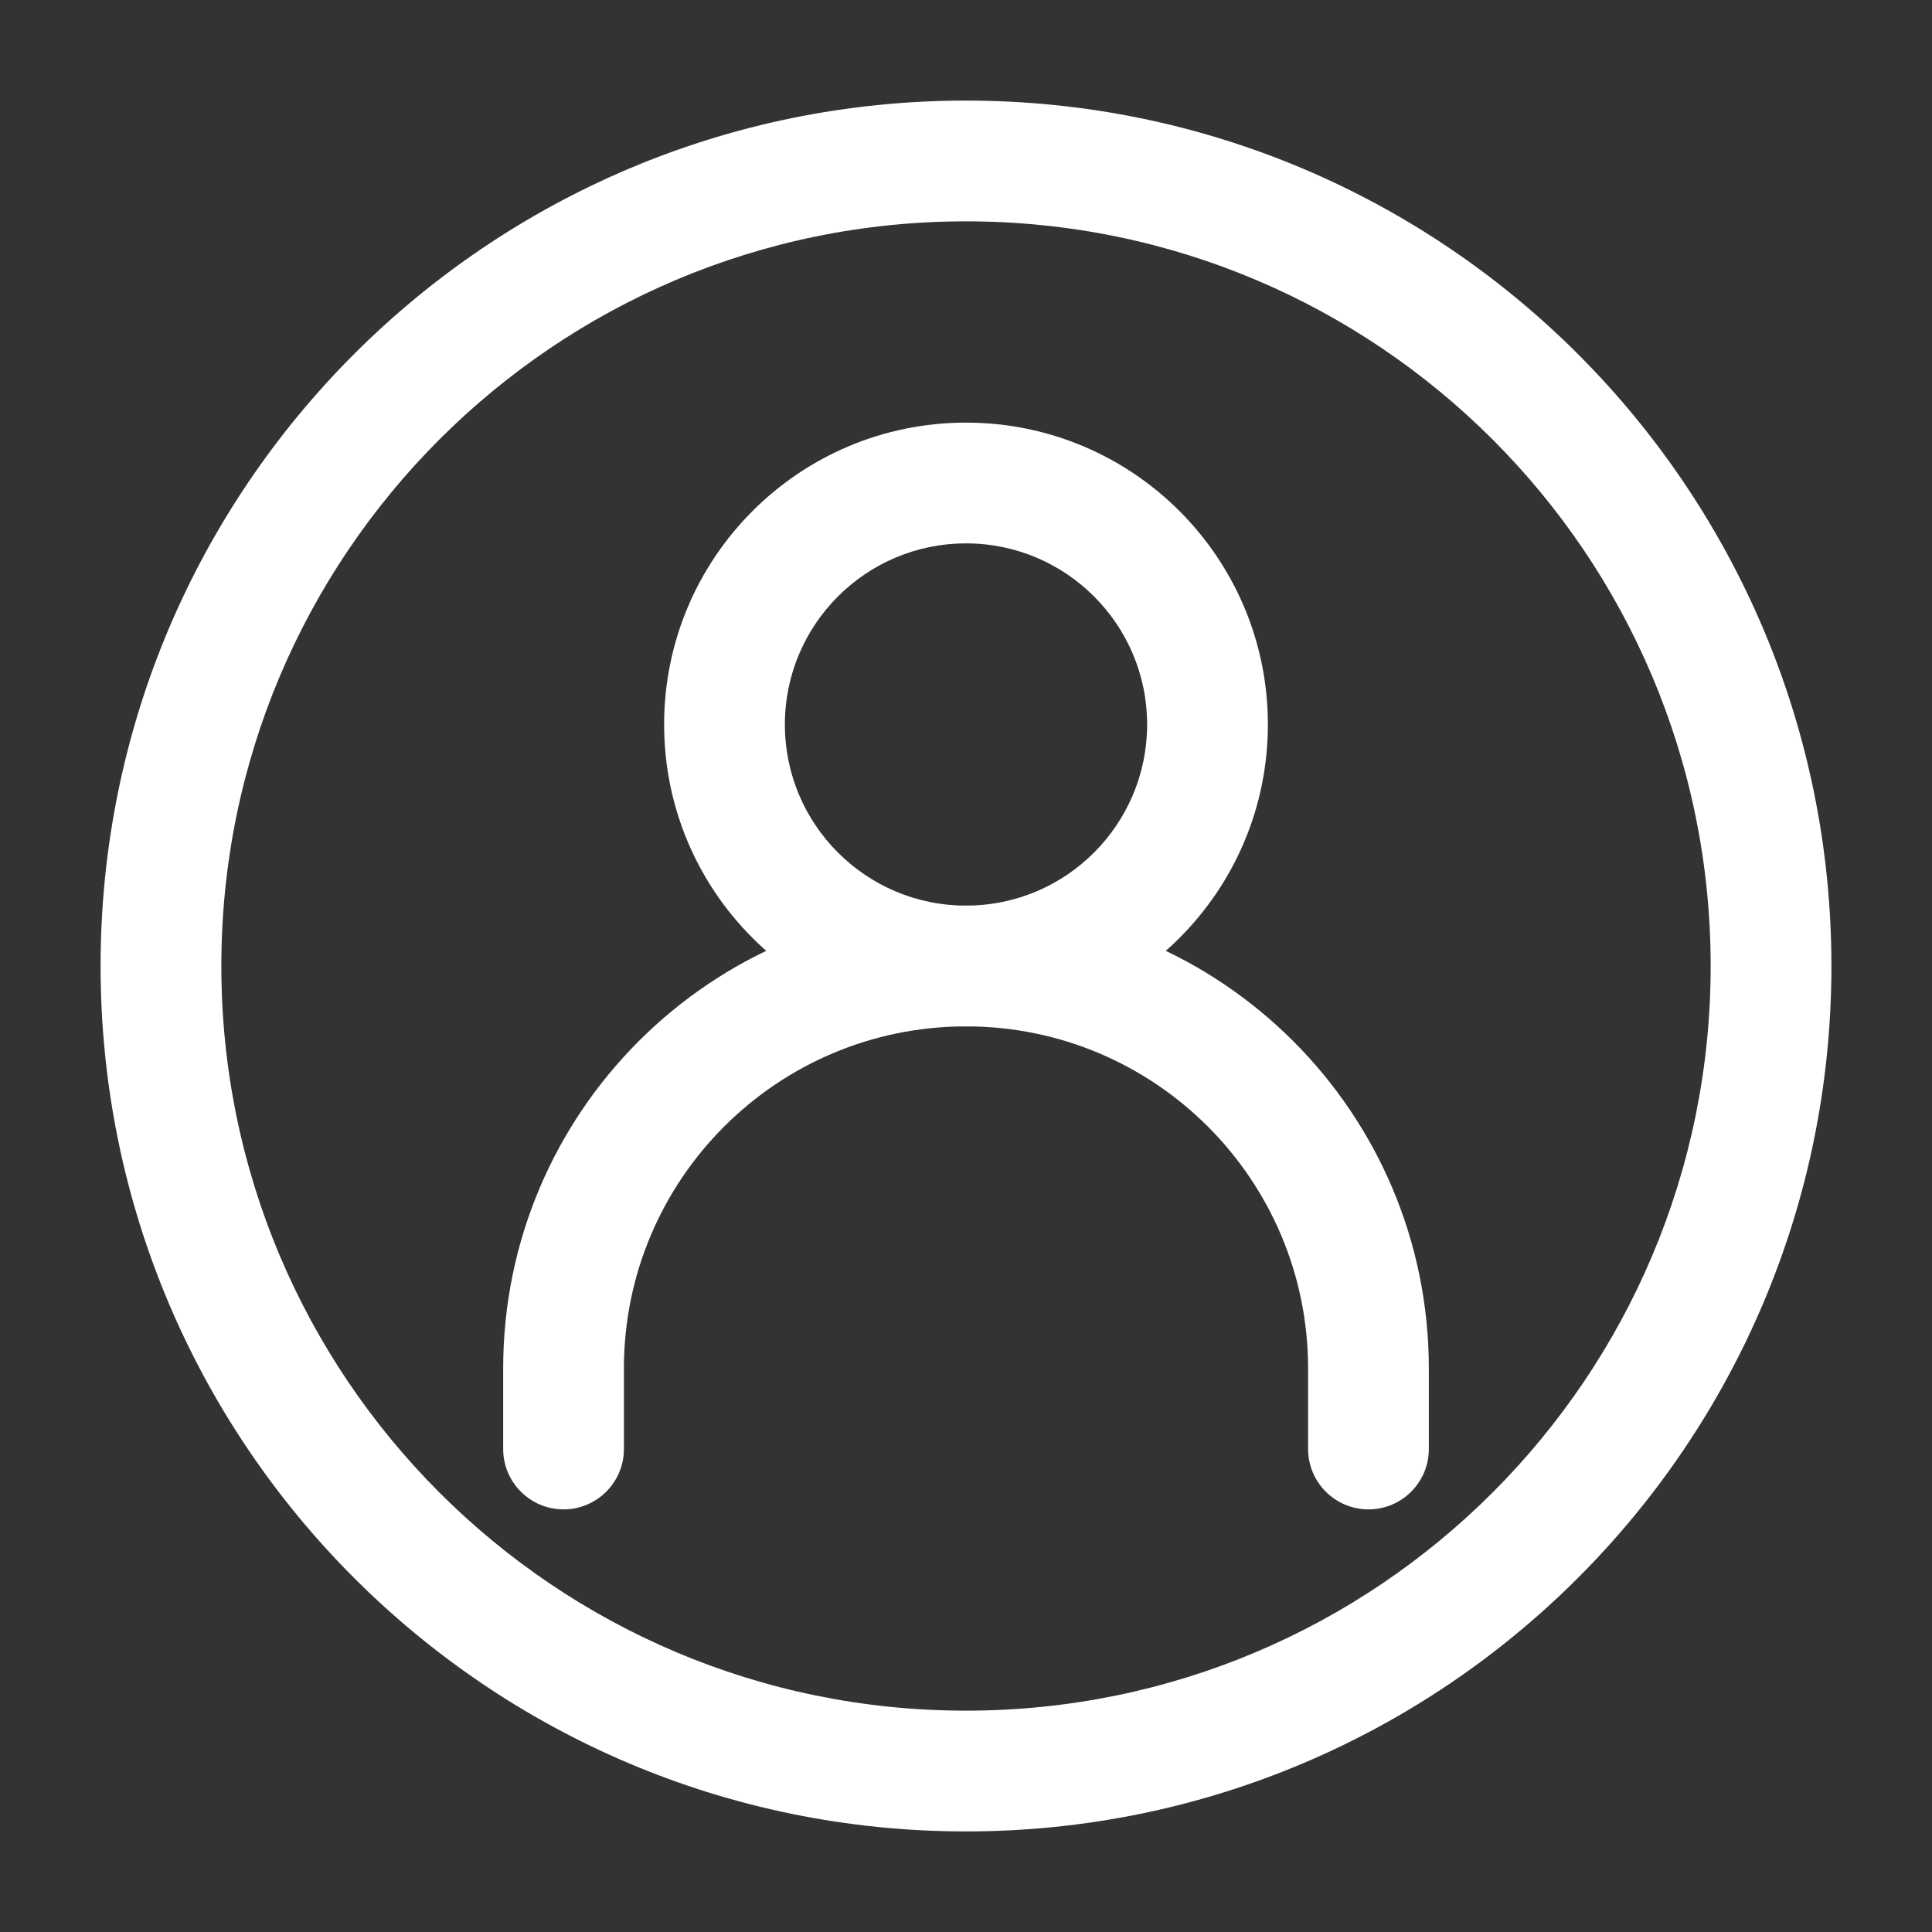 <svg width="16" height="16" viewBox="0 0 16 16" fill="none" xmlns="http://www.w3.org/2000/svg">
<rect x="0" y="0" width="16" height="16" fill="#333333" stroke="none"/>
<g clip-path="url(#clip0_2_196)">
<path fill-rule="evenodd" clip-rule="evenodd" d="M8 8.5C6.435 8.5 5.167 9.769 5.167 11.333V12C5.167 12.276 4.943 12.5 4.667 12.5C4.391 12.5 4.167 12.276 4.167 12V11.333C4.167 9.216 5.883 7.5 8 7.5C10.117 7.5 11.833 9.216 11.833 11.333V12C11.833 12.276 11.61 12.5 11.333 12.5C11.057 12.5 10.833 12.276 10.833 12V11.333C10.833 9.769 9.565 8.5 8 8.5Z" fill="white"/>
<path fill-rule="evenodd" clip-rule="evenodd" d="M8 4.5C7.172 4.5 6.5 5.172 6.5 6C6.5 6.828 7.172 7.5 8 7.5C8.828 7.5 9.5 6.828 9.5 6C9.5 5.172 8.828 4.5 8 4.5ZM5.5 6C5.5 4.619 6.619 3.5 8 3.5C9.381 3.5 10.5 4.619 10.5 6C10.5 7.381 9.381 8.5 8 8.5C6.619 8.5 5.5 7.381 5.5 6Z" fill="white"/>
<path fill-rule="evenodd" clip-rule="evenodd" d="M8 1.833C4.594 1.833 1.833 4.594 1.833 8C1.833 11.406 4.594 14.167 8 14.167C11.406 14.167 14.167 11.406 14.167 8C14.167 4.594 11.406 1.833 8 1.833ZM0.833 8C0.833 4.042 4.042 0.833 8 0.833C11.958 0.833 15.167 4.042 15.167 8C15.167 11.958 11.958 15.167 8 15.167C4.042 15.167 0.833 11.958 0.833 8Z" fill="white"/>
</g>
<defs>
<clipPath id="clip0_2_196">
<rect width="16" height="16" fill="white"/>
</clipPath>
</defs>
</svg>
